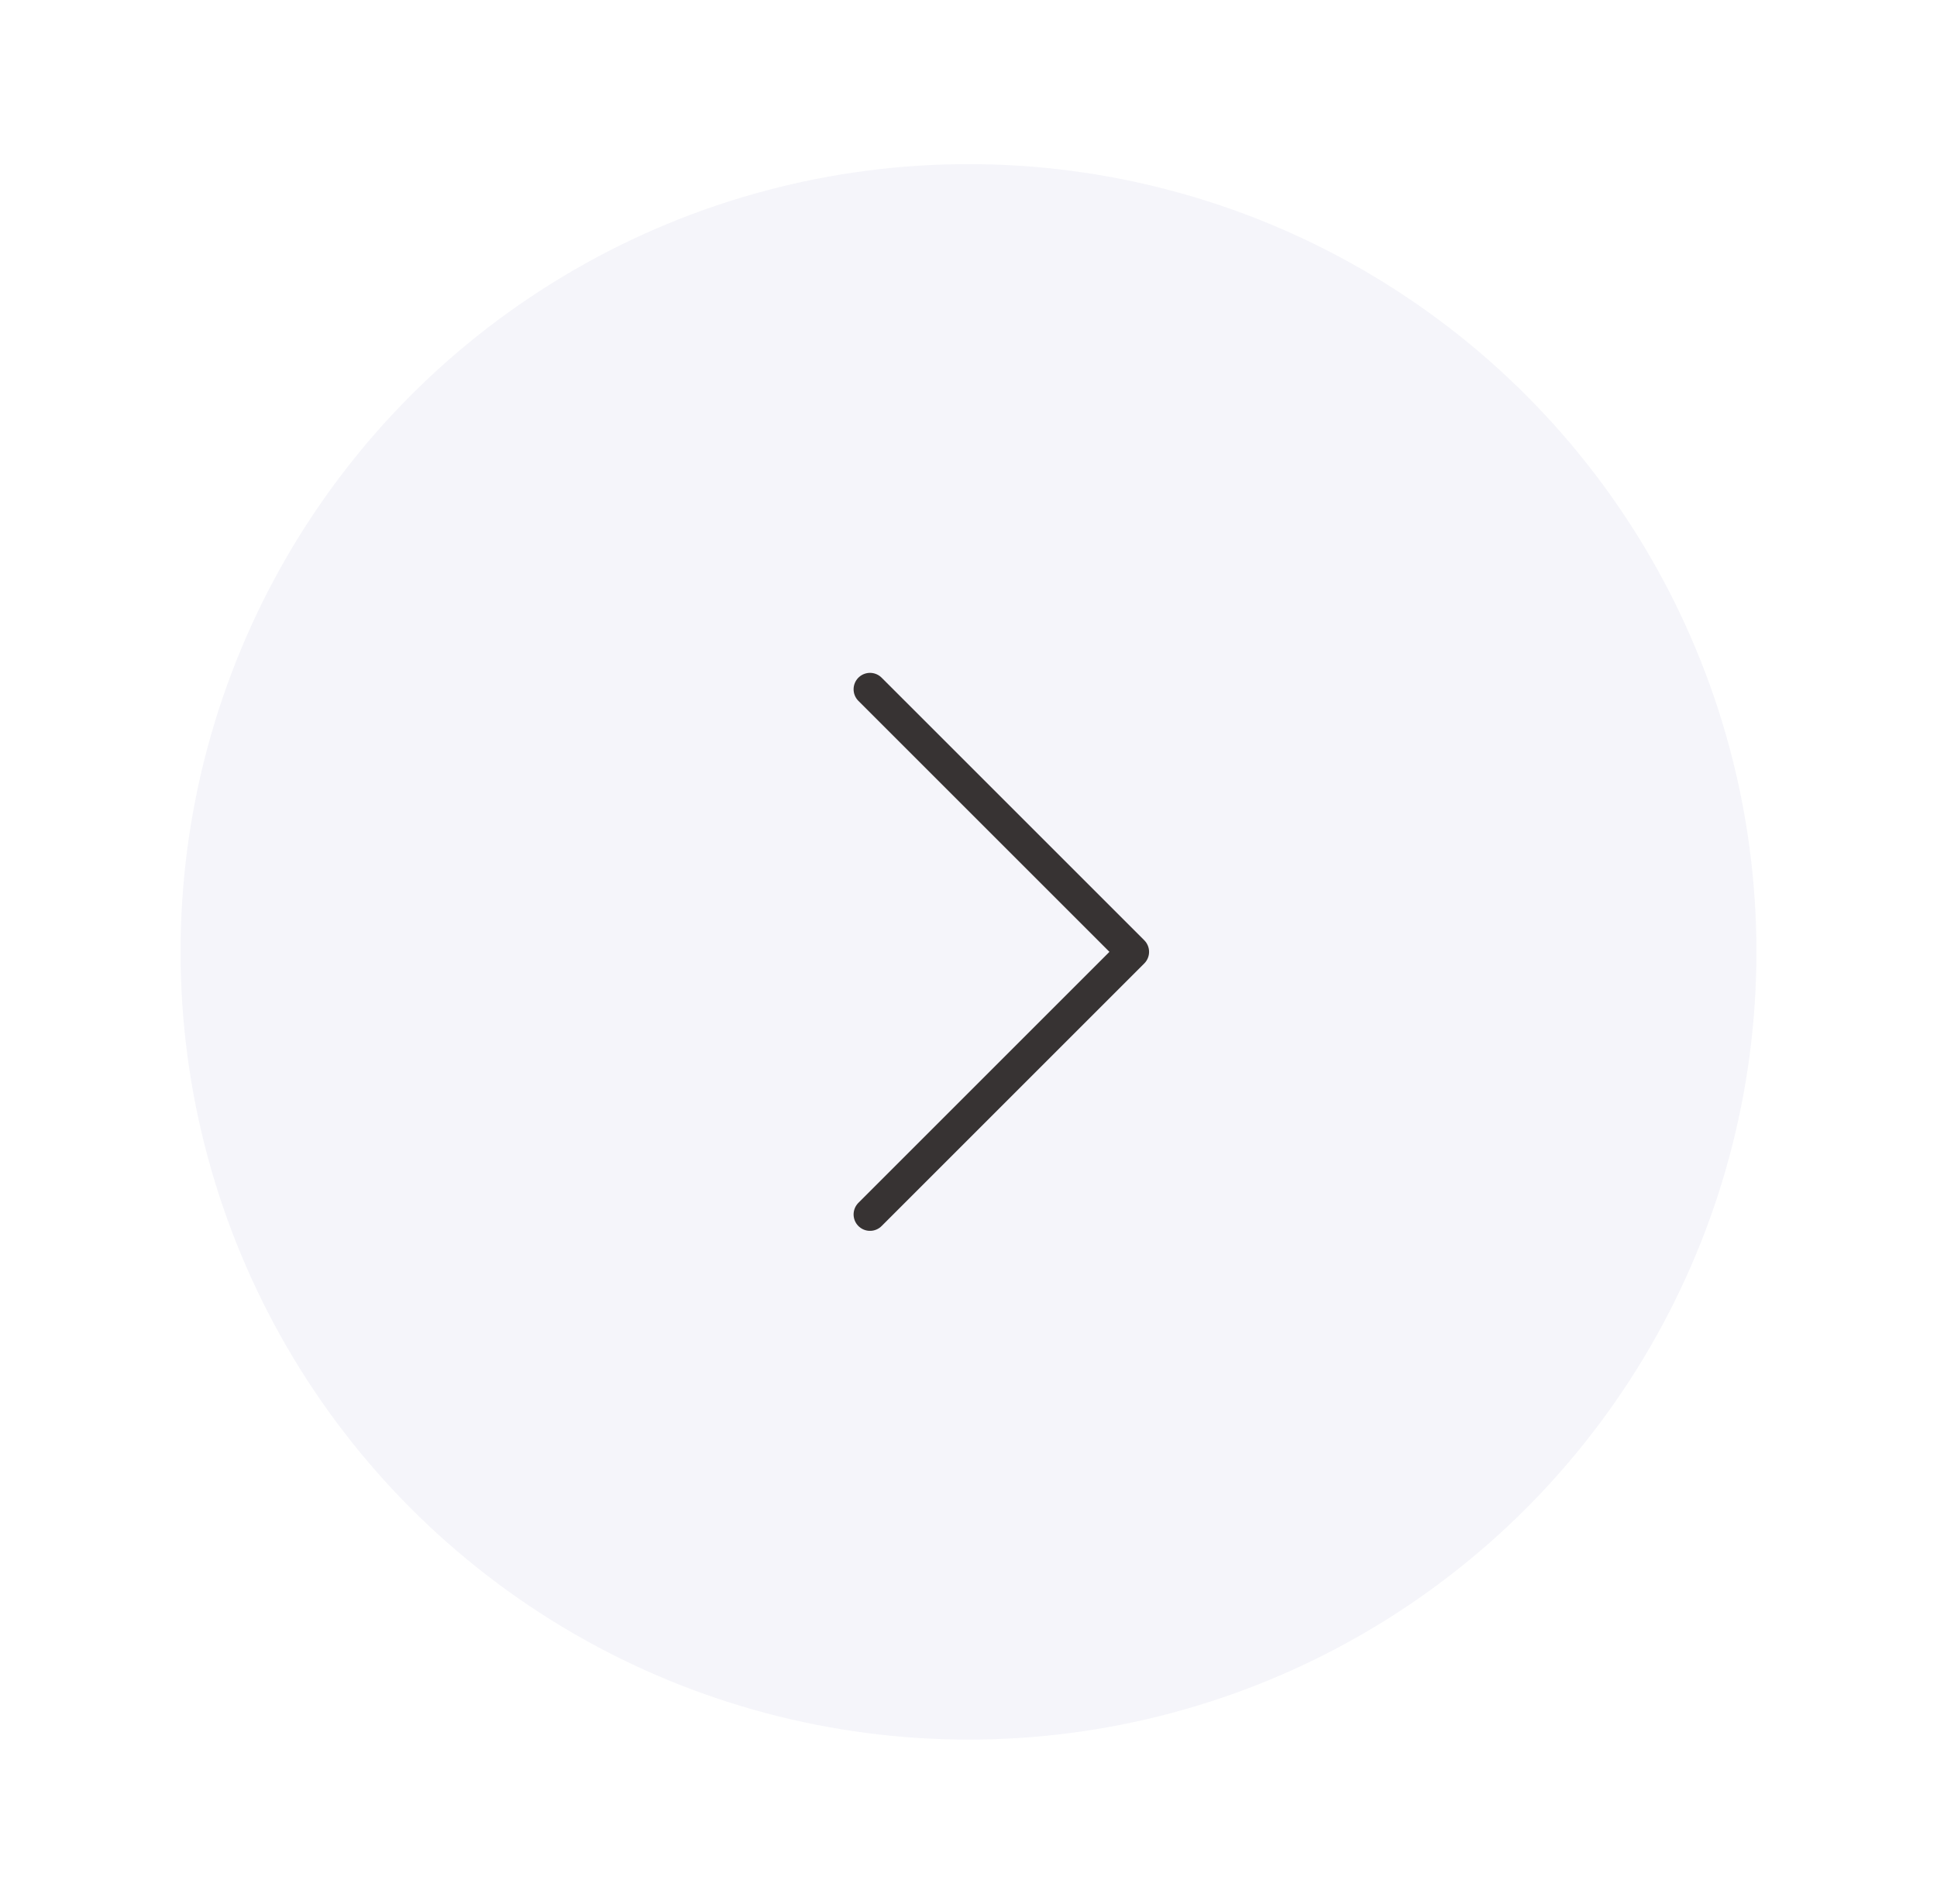 <svg width="59" height="58" viewBox="0 0 59 58" fill="none" xmlns="http://www.w3.org/2000/svg">
<g filter="url(#filter0_d_100_2335)">
<circle cx="29.5" cy="29" r="24" fill="#F5F5FA"/>
</g>
<path d="M26.5 21L34.5 29L26.5 37" stroke="#373333" stroke-linecap="round" stroke-linejoin="round"/>
<defs>
<filter id="filter0_d_100_2335" x="0.5" y="0" width="58" height="58" filterUnits="userSpaceOnUse" color-interpolation-filters="sRGB">
<feFlood flood-opacity="0" result="BackgroundImageFix"/>
<feColorMatrix in="SourceAlpha" type="matrix" values="0 0 0 0 0 0 0 0 0 0 0 0 0 0 0 0 0 0 127 0" result="hardAlpha"/>
<feOffset/>
<feGaussianBlur stdDeviation="2.5"/>
<feComposite in2="hardAlpha" operator="out"/>
<feColorMatrix type="matrix" values="0 0 0 0 0 0 0 0 0 0 0 0 0 0 0 0 0 0 0.25 0"/>
<feBlend mode="normal" in2="BackgroundImageFix" result="effect1_dropShadow_100_2335"/>
<feBlend mode="normal" in="SourceGraphic" in2="effect1_dropShadow_100_2335" result="shape"/>
</filter>
</defs>
</svg>
